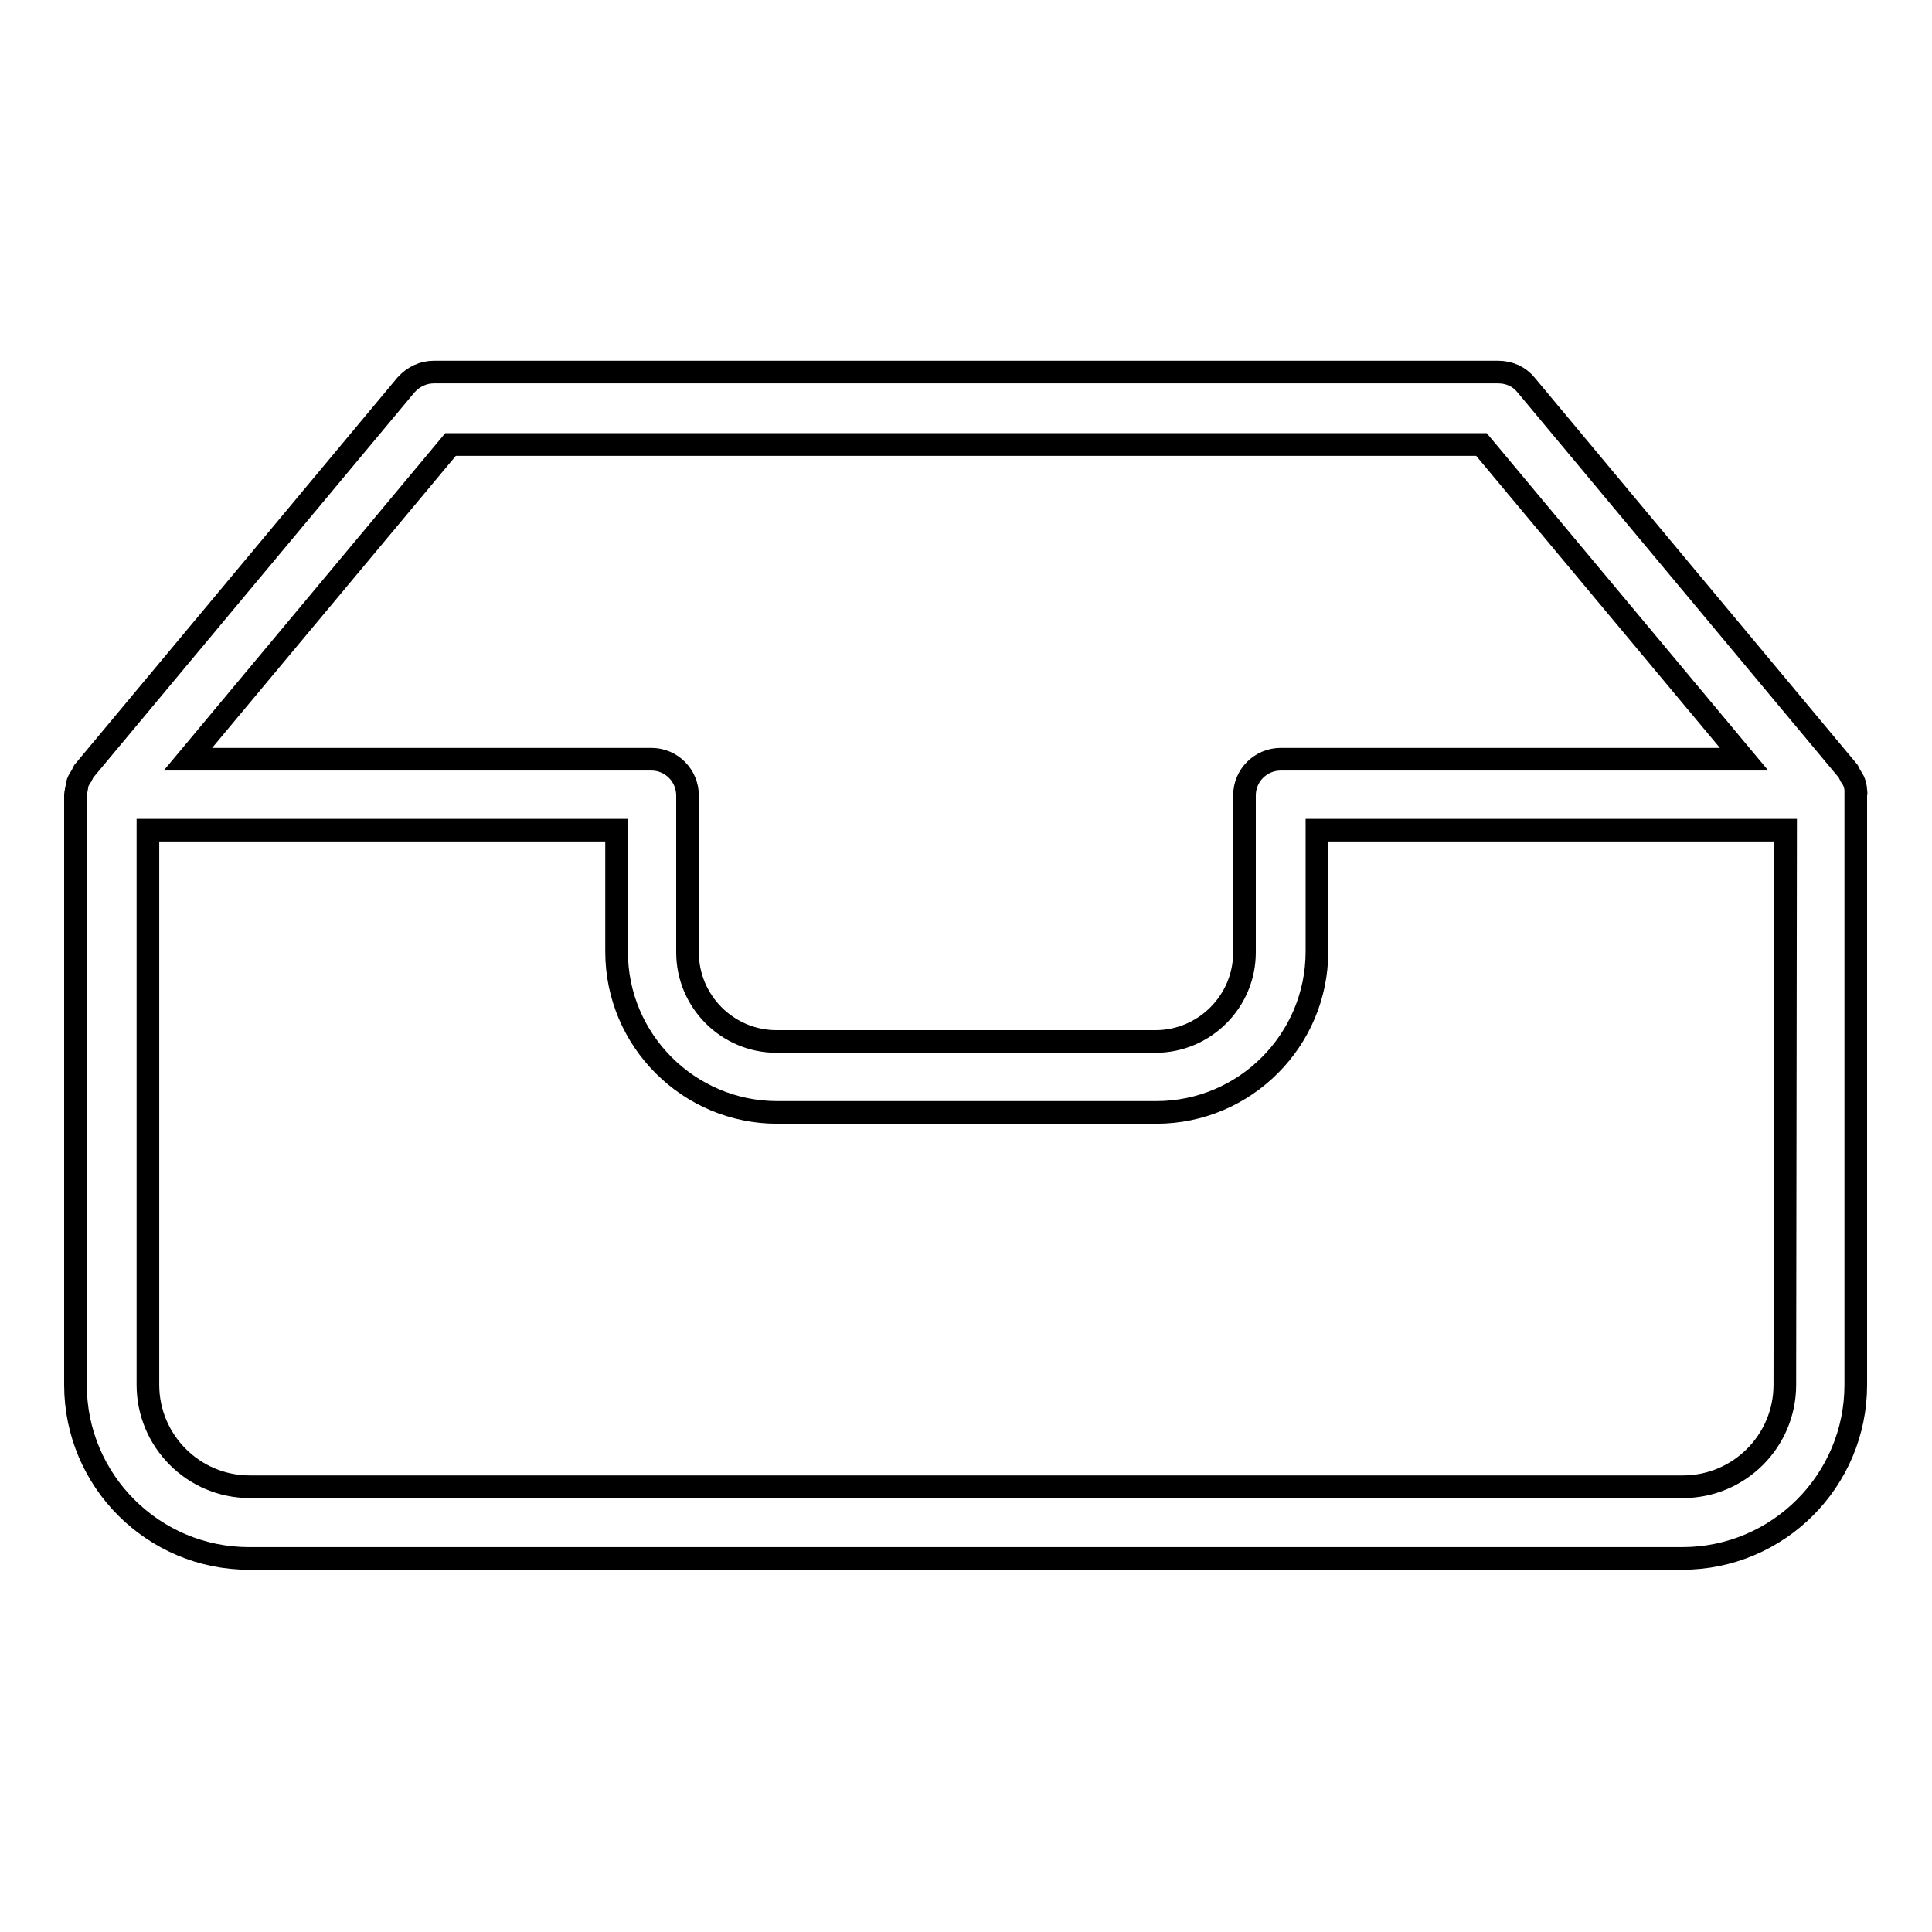 <?xml version="1.0" encoding="utf-8"?>
<!-- Svg Vector Icons : http://www.onlinewebfonts.com/icon -->
<!DOCTYPE svg PUBLIC "-//W3C//DTD SVG 1.1//EN" "http://www.w3.org/Graphics/SVG/1.1/DTD/svg11.dtd">
<svg version="1.1" xmlns="http://www.w3.org/2000/svg" xmlns:xlink="http://www.w3.org/1999/xlink" x="0px" y="0px" viewBox="0 0 256 256" enable-background="new 0 0 256 256" xml:space="preserve">
<g><g><path stroke-width="3" fill-opacity="0" stroke="#000000"  d="M245.9,104.7c0-0.3-0.1-0.7-0.2-1c-0.1-0.3-0.3-0.6-0.5-0.9c-0.1-0.2-0.2-0.4-0.3-0.6l-42.7-51.2c-0.9-1.1-2.2-1.7-3.7-1.7H57.5c-1.4,0-2.7,0.6-3.7,1.7l-42.7,51.2c-0.1,0.2-0.2,0.4-0.3,0.6c-0.2,0.3-0.4,0.6-0.5,0.9c-0.1,0.3-0.1,0.6-0.2,1c0,0.2-0.1,0.4-0.1,0.6v78.2c0,12.7,10.3,23,23,23h189.9c12.7,0,23-10.3,23-23v-78.3C246,105.1,245.9,104.9,245.9,104.7z M59.7,58.9h136.6l34.8,41.7h-61.4c-2.6,0-4.8,2.1-4.8,4.8v20.8c0,6.5-5.3,11.8-11.8,11.8h-50.2c-6.5,0-11.8-5.3-11.8-11.8v-20.8c0-2.6-2.1-4.8-4.8-4.8H24.9L59.7,58.9z M236.5,183.5c0,7.5-6.1,13.5-13.5,13.5H33.1c-7.5,0-13.5-6.1-13.5-13.5v-73.5h62.1v16.1c0,11.8,9.6,21.3,21.3,21.3h50.2c11.8,0,21.3-9.6,21.3-21.3v-16.1h62.1L236.5,183.5L236.5,183.5z"/></g></g>
</svg>